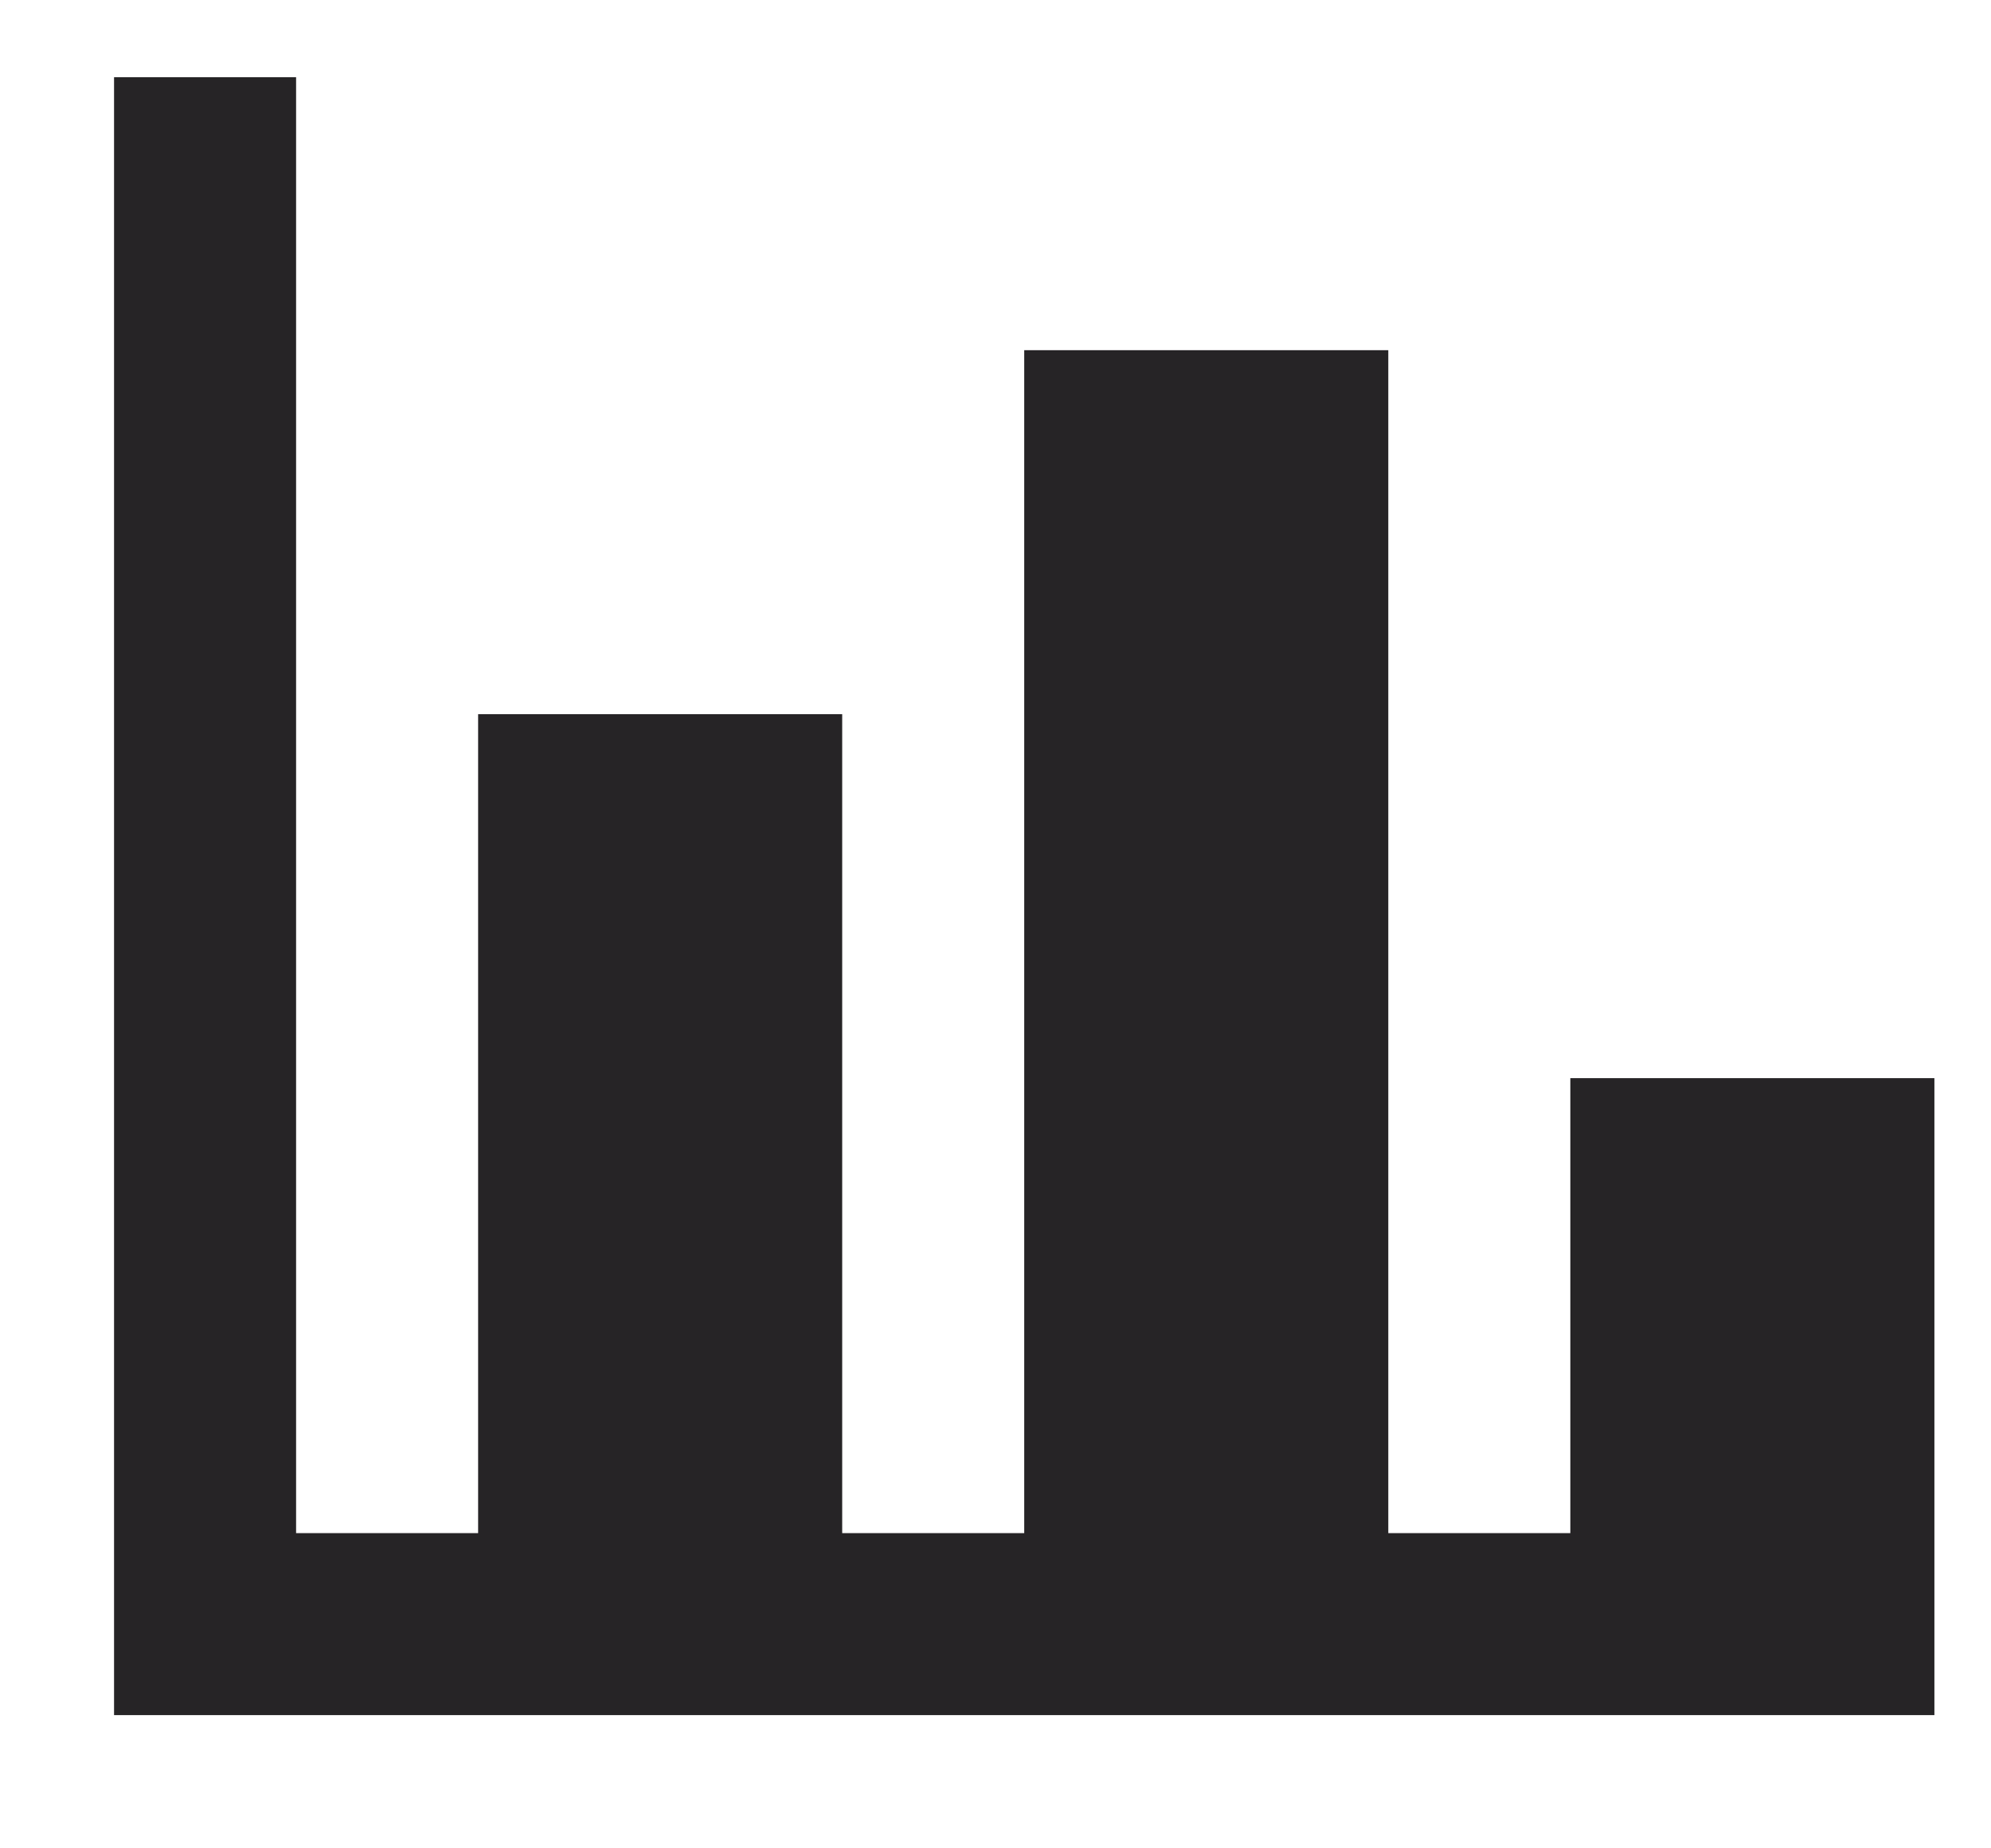 <svg xmlns="http://www.w3.org/2000/svg" fill="none" viewBox="0 0 14 13" height="13" width="14">
<path fill="#262426" d="M13.602 12.063H0.802V0.543H2.082V10.783H3.362V5.023H5.922V10.783H7.202V2.463H9.762V10.783H11.042V7.583H13.602V12.063Z"></path>
</svg>
